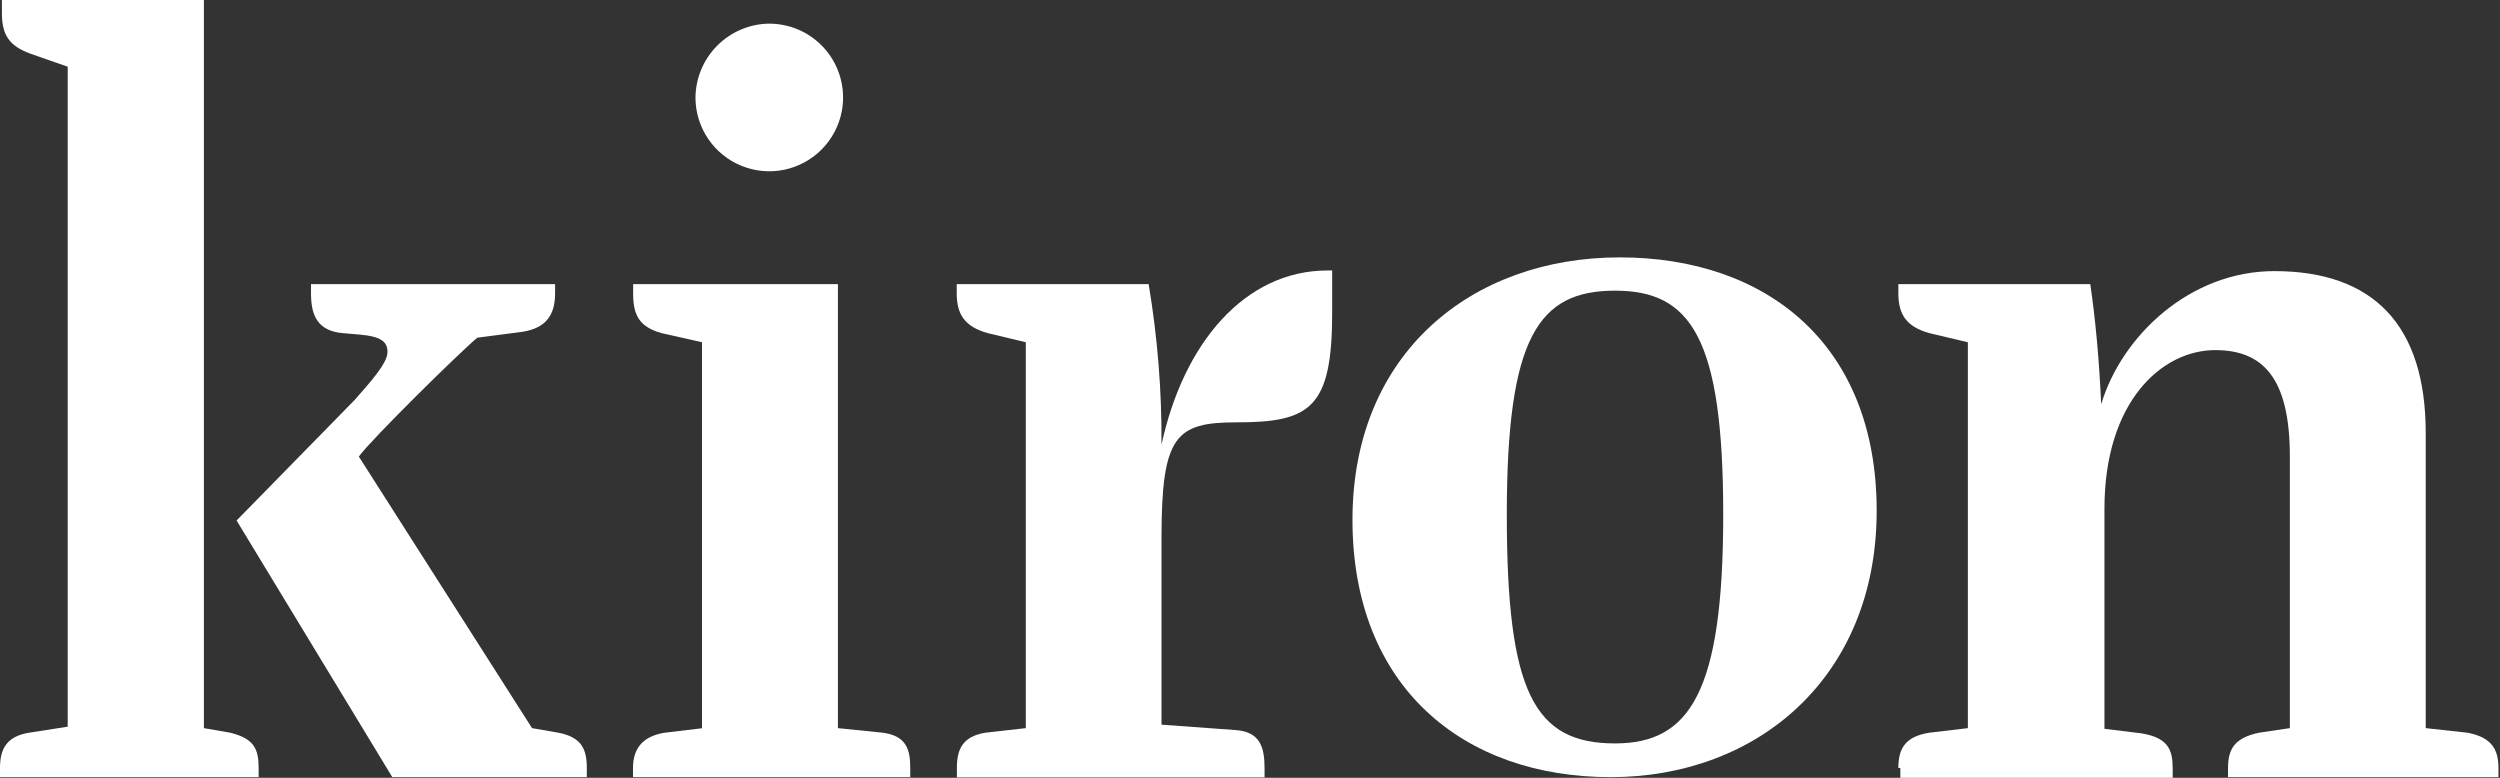 <svg width="90" height="28" viewBox="0 0 90 28" fill="none" xmlns="http://www.w3.org/2000/svg">
<rect x="0" y="0" width="90" height="28" fill="#333333" stroke="none"/>
<path d="M12.772 14.394C13.329 13.759 13.949 13.076 13.949 12.678C13.949 12.325 13.765 12.114 12.929 12.043L12.372 11.996C11.468 11.925 11.196 11.408 11.196 10.562V10.229H19.983V10.558C19.983 11.288 19.705 11.804 18.807 11.945L17.183 12.157C16.557 12.674 13.359 15.824 12.918 16.436L19.154 26.213L20.105 26.378C20.938 26.543 21.125 26.966 21.125 27.647V27.977H14.123L8.517 18.738L12.772 14.394ZM0 27.651C0 26.968 0.231 26.521 1.02 26.382L2.438 26.16V2.402L1.092 1.932C0.324 1.647 0.069 1.255 0.069 0.471V0H7.34V26.213L8.291 26.378C9.148 26.59 9.311 26.966 9.311 27.647V27.977H0V27.651Z" fill="white"/>
<path d="M25.037 3.53C25.039 2.827 25.317 2.152 25.811 1.652C26.305 1.151 26.975 0.863 27.678 0.851C28.204 0.848 28.718 1.001 29.157 1.29C29.595 1.579 29.938 1.992 30.142 2.476C30.346 2.96 30.403 3.493 30.304 4.009C30.205 4.525 29.955 5 29.586 5.374C29.217 5.748 28.746 6.004 28.231 6.111C27.717 6.217 27.183 6.168 26.696 5.971C26.209 5.774 25.791 5.436 25.496 5.002C25.201 4.567 25.041 4.055 25.037 3.53ZM22.788 27.651C22.788 26.968 23.111 26.521 23.899 26.382L25.272 26.217V12.321L23.813 11.992C22.98 11.757 22.793 11.309 22.793 10.558V10.229H30.165V26.213L31.789 26.378C32.622 26.496 32.769 26.966 32.769 27.647V27.977H22.788V27.651Z" fill="white"/>
<path d="M34.448 27.647C34.448 26.965 34.656 26.517 35.468 26.378L36.929 26.213V12.321L35.556 11.992C34.721 11.757 34.442 11.309 34.442 10.558V10.229H41.351C41.672 12.14 41.827 14.075 41.814 16.012C42.598 12.368 44.804 9.737 47.795 9.737H47.958V11.257C47.958 14.688 47.173 15.204 44.528 15.204C42.324 15.204 41.814 15.675 41.814 19.366V26.088L44.504 26.284C45.361 26.355 45.524 26.894 45.524 27.657V27.986H34.448V27.647Z" fill="white"/>
<path d="M62.036 18.526C62.036 12.133 60.859 10.464 58.139 10.464C55.382 10.464 54.245 12.133 54.245 18.526C54.245 24.919 55.225 26.763 58.139 26.763C60.83 26.763 62.036 24.929 62.036 18.526ZM58.31 9.266C63.595 9.266 67.56 12.392 67.56 18.385C67.56 24.378 63.272 27.977 57.986 27.977C52.654 27.977 48.689 24.709 48.689 18.714C48.689 12.719 52.978 9.266 58.31 9.266Z" fill="white"/>
<path d="M68.341 27.647C68.341 26.965 68.572 26.517 69.453 26.378L70.843 26.213V12.321L69.453 11.992C68.619 11.757 68.341 11.309 68.341 10.558V10.229H75.25C75.434 11.474 75.573 12.974 75.642 14.555C76.383 12.086 78.84 9.76 81.876 9.76C85.424 9.76 87.326 11.686 87.326 15.588V26.213L88.832 26.378C89.689 26.543 89.944 26.966 89.944 27.647V27.977H80.209V27.647C80.209 26.965 80.443 26.564 81.323 26.378L82.435 26.213V16.436C82.435 13.59 81.454 12.604 79.746 12.604C77.844 12.604 75.76 14.437 75.76 18.314V26.237L77.103 26.402C78.054 26.564 78.217 26.99 78.217 27.671V28H68.412V27.647H68.341Z" fill="white"/>
</svg>
